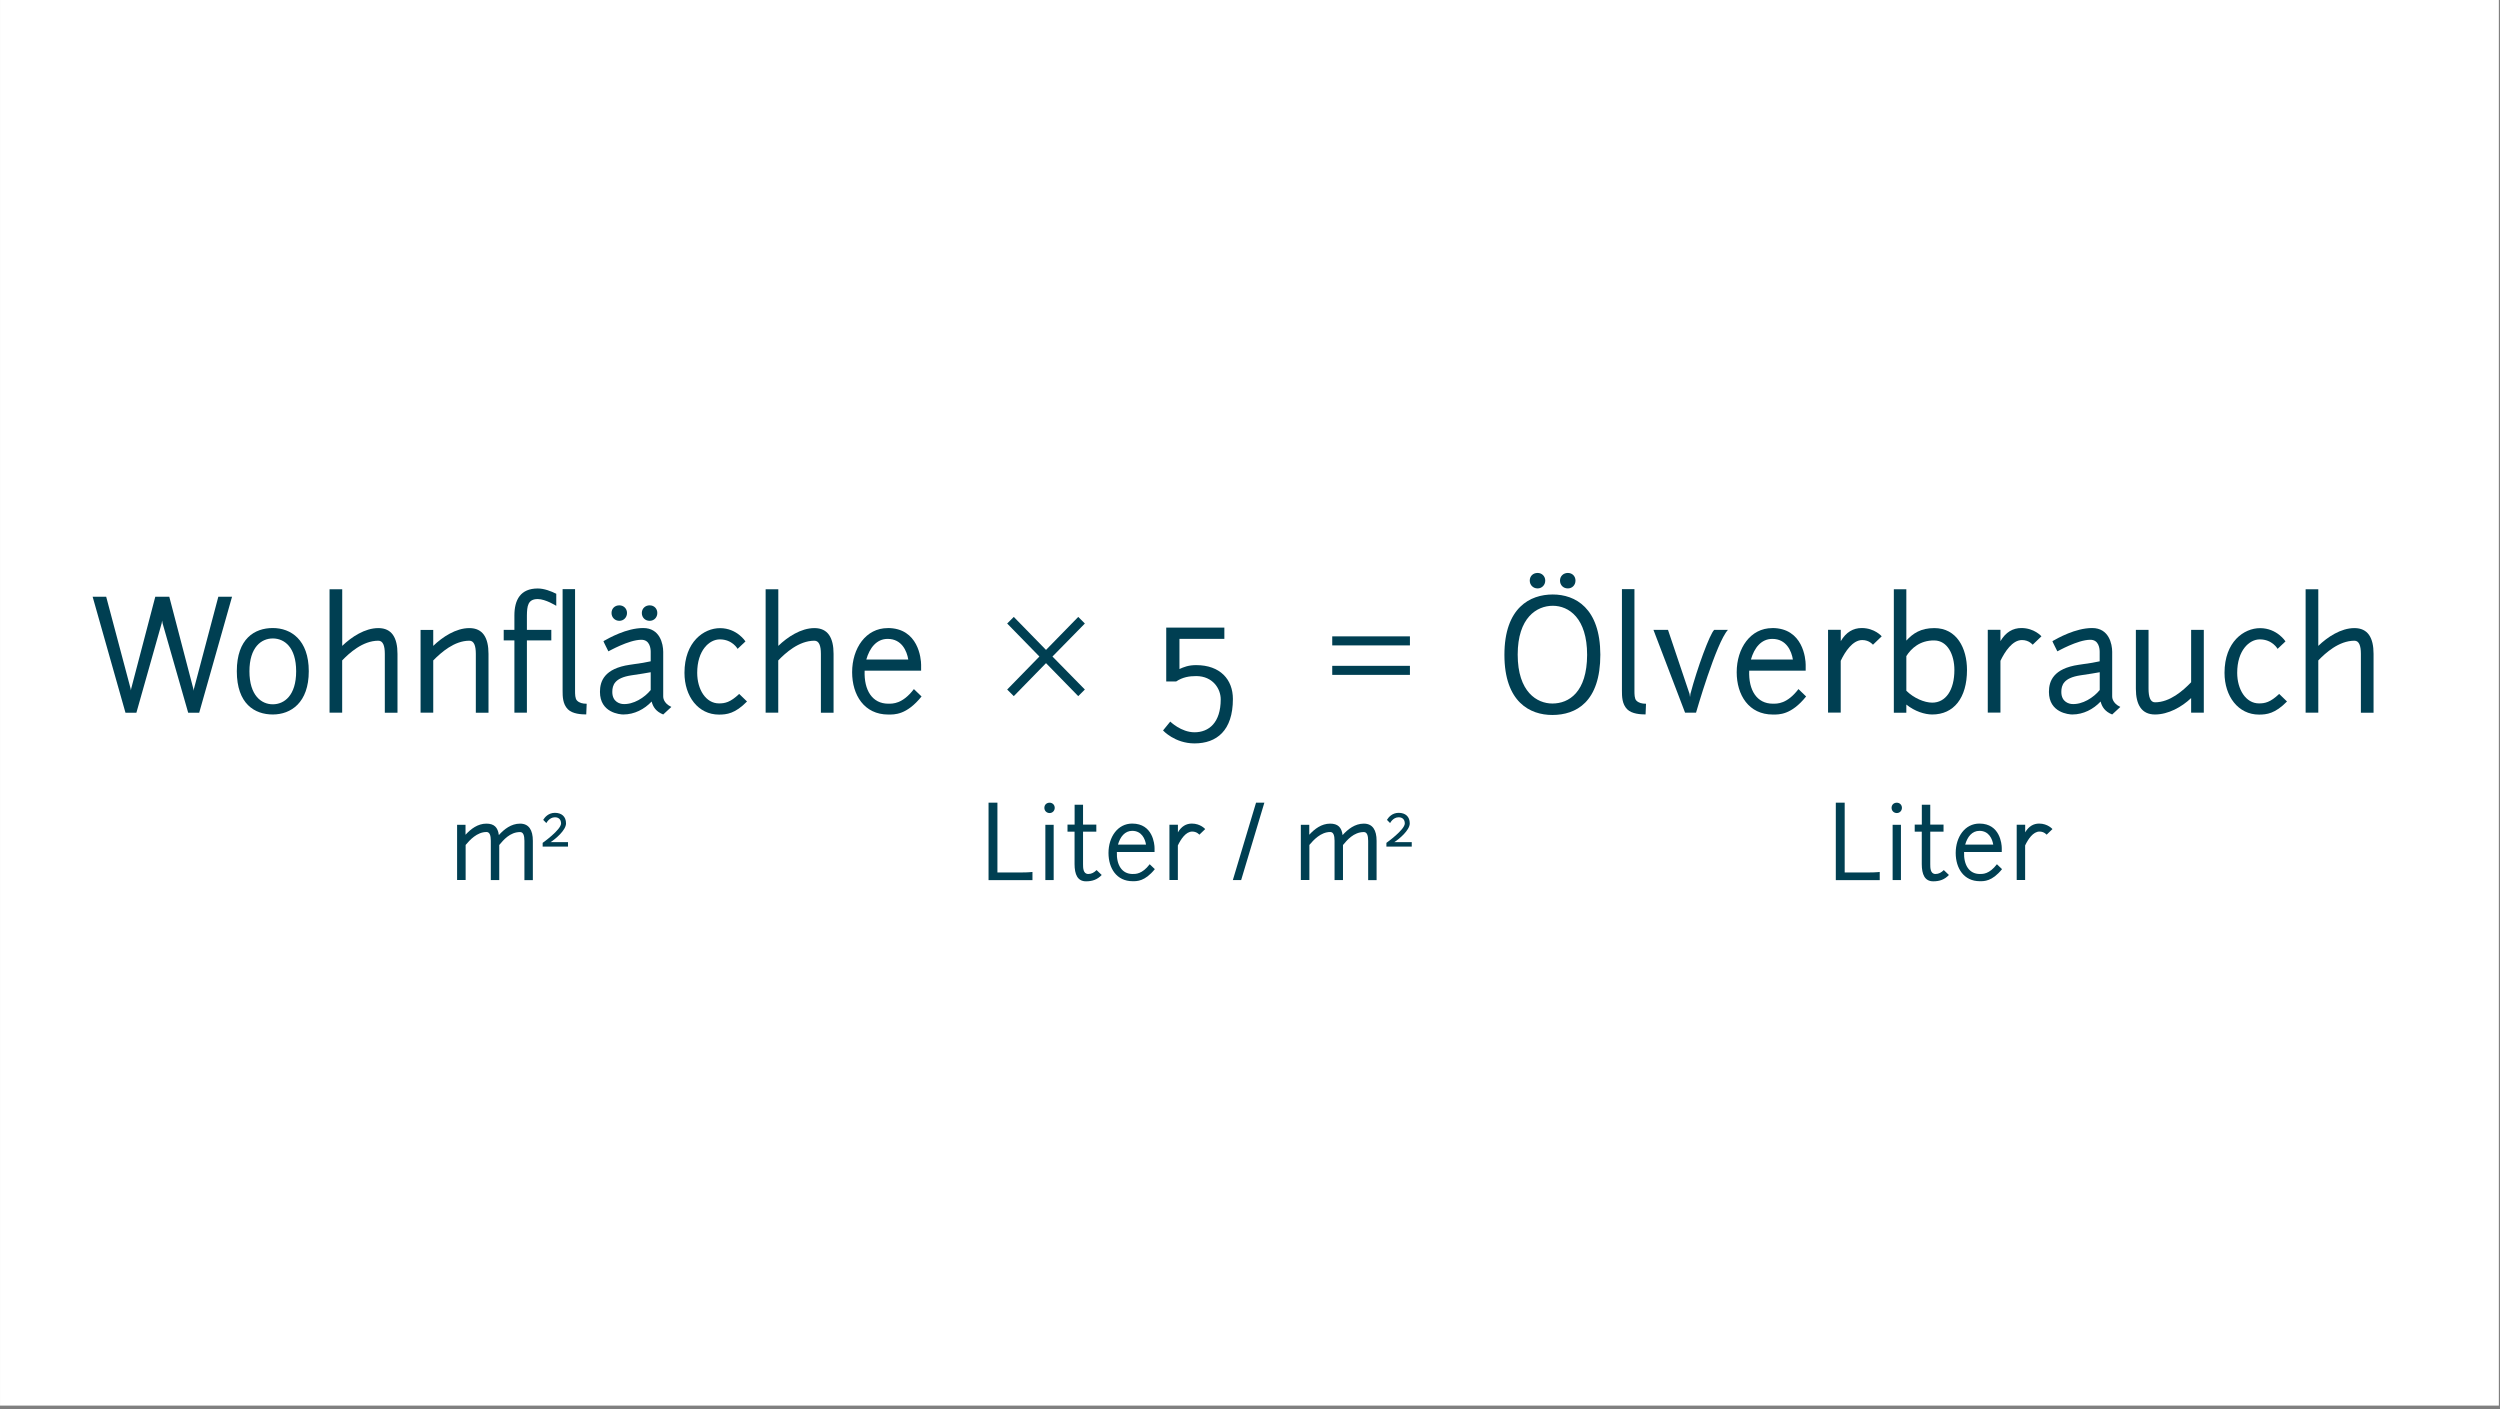 <?xml version="1.0" encoding="UTF-8"?>
<svg xmlns="http://www.w3.org/2000/svg" xmlns:xlink="http://www.w3.org/1999/xlink" fill="none" height="341" viewBox="0 0 605 341" width="605">
  <rect x="0" y="0" width="605" height="341" fill="#808080" stroke="none"/>
  <clipPath id="a">
    <path d="m0 0h604.724v340.157h-604.724z"></path>
  </clipPath>
  <g clip-path="url(#a)">
    <path d="m604.72 0h-604.716v340.157h604.716z" fill="#fff"></path>
    <g fill="#003f52">
      <path d="m387.282 158.412c0 11.48-5.867 14.613-11.627 14.613-5.36 0-11.586-3.093-11.586-14.546s6.226-14.613 11.693-14.613 11.48 3.28 11.52 14.546zm-20 0c0 9.08 4.707 11.84 8.387 11.84 4.013 0 8.386-2.733 8.413-11.773 0-8.893-4.414-11.88-8.307-11.88s-8.493 2.88-8.493 11.813zm4.813-19.76c1.054 0 1.854.8 1.854 1.854 0 1.053-.8 1.893-1.854 1.893-1.053 0-1.893-.8-1.893-1.893 0-1.094.8-1.854 1.893-1.854zm7.32 0c1.093 0 1.854.8 1.854 1.854 0 1.053-.761 1.893-1.854 1.893s-1.893-.8-1.893-1.893c0-1.094.84-1.854 1.893-1.854z"></path>
      <path d="m395.535 142.586v24.559c0 .84 0 1.934.467 2.4.547.547 1.307.76 2.333.76l-.106 2.587c-1.134 0-3.32-.107-4.44-1.24-1.28-1.28-1.28-3.173-1.28-4.52v-24.56h3.026z"></path>
      <path d="m403.655 152.426 5.213 15.493.107.693c.04.187.067-.586.107-.693 1.64-6.227 4.706-14.547 5.76-15.493h3.32c-2.84 3.066-7.72 20.04-7.72 20.04h-2.654l-7.653-20.04h3.533z"></path>
      <path d="m428.881 151.985c7.467 0 8.094 7.467 8.094 8.894v1.426h-13.667c-.187 4.734 1.853 7.987 5.72 7.987 1.053 0 3.427.107 6.2-3.533l1.853 1.786c-3.64 4.52-6.56 4.374-8.053 4.374-5.827 0-8.747-4.734-8.747-10.24 0-5.827 3.347-10.68 8.6-10.68zm-5.173 7.627h10.173c-.333-2.04-1.56-5-4.986-5-2.694 0-4.374 2.187-5.174 5z"></path>
      <path d="m445.468 152.425v2.734c1.28-2.187 3.027-3.174 5.067-3.174 3.133 0 4.84 2 4.84 2l-2.12 2.04s-.88-1.133-2.587-1.133c-2.333 0-4.16 2.813-5.213 5.027v12.533h-3.067v-20.04h3.067z"></path>
      <path d="m476.014 162.119c0 6.813-3.213 10.787-8.413 10.787-1.827 0-4.227-.76-6.267-2.4v1.973h-3.026v-29.88h3.026v12.427c1.6-1.747 3.494-3.027 6.774-3.027 5.426 0 7.906 4.853 7.906 10.133zm-14.68-3.347v8.387c1.787 1.787 4.374 2.88 6.267 2.88 3.24 0 5.36-2.987 5.36-7.907 0-3.68-1.64-7.106-4.853-7.146-3.534-.04-5.614 1.973-6.774 3.786z"></path>
      <path d="m484.108 152.425v2.734c1.28-2.187 3.026-3.174 5.066-3.174 3.134 0 4.854 2 4.854 2l-2.12 2.04s-.88-1.133-2.587-1.133c-2.333 0-4.147 2.813-5.213 5.027v12.533h-3.067v-20.04h3.067z"></path>
      <path d="m496.681 155.159c1.307-.734 5.573-3.174 9.627-3.174 4.053 0 4.84 3.867 4.84 5.76v10.787c0 .147-.04 1.6 1.973 2.547l-1.973 1.826c-1.747-.693-2.48-1.853-2.8-3.133-1.747 1.853-4.16 3.133-6.854 3.133-.8 0-5.653-.4-5.653-5.466 0-2.587 1.053-5.654 7.213-6.56 2.667-.36 4.187-.627 5.067-.84v-2.294c0-.76-.187-2.92-2.253-2.92-3.094 0-7.987 2.84-7.987 2.8s-1.24-2.4-1.2-2.48zm11.453 11.813v-4.293c-1.093.213-2.373.4-4.733.76-3.973.613-4.56 2.333-4.56 4.013 0 2.52 2 2.88 2.547 2.92 2.546.187 5.28-1.56 6.746-3.387z"></path>
      <path d="m530.254 165.106v-12.68h3.067v20.04h-3.067v-3.534c-2.253 2.147-5.507 3.974-8.747 3.974-3.239 0-4.626-2.374-4.626-6.227v-14.253h3.066v14.253c0 1.973.441 3.28 1.56 3.28 3.614 0 6.814-2.84 8.747-4.853z"></path>
      <path d="m553.107 155.199-1.933 1.826s-1.24-2.293-4.307-2.293c-2.52 0-5.466 2.627-5.466 8.093 0 4.014 2.08 7.4 5.28 7.4 1.426 0 2.733-.253 4.88-2.293l1.893 1.827c-2.88 2.946-4.92 3.173-6.773 3.173-5.027 0-8.347-4.413-8.347-10.093 0-7.547 4.707-10.827 8.6-10.827 4.12 0 6.16 3.214 6.16 3.214z"></path>
      <path d="m557.96 172.479v-29.88h3.067v13.707c2.227-2.147 5.467-4.307 8.747-4.307s4.626 2.373 4.626 6.227v14.253h-3.066v-14.253c0-1.96-.44-3.174-1.56-3.174-3.787 0-7.067 3.027-8.747 4.774v12.64h-3.067z"></path>
      <path d="m444.281 194.252h2.134v16.88h5.933c1.573 0 2.547-.12 2.547-.12v1.973h-10.627v-18.72z"></path>
      <path d="m459.028 194.252c.707 0 1.24.533 1.24 1.24s-.533 1.267-1.24 1.267-1.267-.534-1.267-1.267.534-1.24 1.267-1.24zm1 5.347v13.373h-2.013v-13.373z"></path>
      <path d="m463.375 199.558h1.706v-4.813h2.04v4.813h3.214v1.707h-3.214v7.827c0 .906 0 2.413 1.267 2.413.8 0 1.413-.36 2.013-.947l1.24 1.187c-1.066 1.12-2.266 1.533-3.8 1.533-2.04 0-2.773-1.653-2.773-4.186v-7.827h-1.707v-1.707z"></path>
      <path d="m479.028 199.305c4.987 0 5.4 4.987 5.4 5.933v.947h-9.12c-.12 3.16 1.24 5.32 3.813 5.32.707 0 2.28.067 4.134-2.36l1.24 1.187c-2.427 3.013-4.374 2.92-5.374 2.92-3.893 0-5.84-3.16-5.84-6.827 0-3.893 2.24-7.12 5.734-7.12zm-3.453 5.093h6.786c-.213-1.36-1.04-3.333-3.333-3.333-1.8 0-2.92 1.453-3.453 3.333z"></path>
      <path d="m490.094 199.599v1.826c.854-1.453 2.014-2.12 3.374-2.12 2.093 0 3.226 1.333 3.226 1.333l-1.413 1.36s-.587-.76-1.72-.76c-1.56 0-2.773 1.867-3.48 3.36v8.36h-2.04v-13.373h2.04z"></path>
      <path d="m245.336 149.292 7.8 7.987 7.8-7.987 1.6 1.6-7.84 7.987 7.84 7.987-1.6 1.6-7.8-7.987-7.8 7.987-1.6-1.6 7.8-7.987-7.8-7.987z"></path>
      <path d="m322.402 156.186v-2.187h18.8v2.187zm0 7.133v-2.187h18.8v2.187z"></path>
      <path d="m30.364 172.479-7.947-28.067h3.28l5.907 22.227.067.44.08-.44 5.827-22.227h3.387l5.827 22.307.067.44.067-.44 5.907-22.307h3.32l-7.947 28.067h-2.667l-6.2-21.654-.107-.653-.107.653-6.12 21.654h-2.667z"></path>
      <path d="m66.017 151.985c4.373 0 8.707 2.84 8.707 10.454 0 7.613-4.333 10.466-8.707 10.466s-8.707-2.546-8.707-10.466 4.333-10.454 8.707-10.454zm0 2.52c-2.773 0-5.653 2.107-5.653 7.947s2.88 7.987 5.653 7.987 5.653-2.12 5.653-7.987-2.88-7.947-5.653-7.947z"></path>
      <path d="m79.751 172.478v-29.879h3.067v13.706c2.227-2.146 5.467-4.306 8.747-4.306s4.627 2.373 4.627 6.226v14.253h-3.067v-14.253c0-1.96-.44-3.173-1.573-3.173-3.787 0-7.067 3.027-8.747 4.773v12.64h-3.067z"></path>
      <path d="m101.777 172.478v-20.039h3.067v3.866c2.226-2.146 5.466-4.306 8.746-4.306s4.627 2.373 4.627 6.226v14.253h-3.067v-14.253c0-1.96-.44-3.173-1.56-3.173-3.64 0-6.813 2.813-8.746 4.773v12.64h-3.067z"></path>
      <path d="m127.51 152.425h5.907v2.547h-5.907v17.493h-3.026v-17.493h-2.587v-2.547h2.587v-3.493c0-3.747 1.453-6.52 5.653-6.52 1.533 0 3.24.653 4.48 1.28v2.92s-2.587-1.64-4.48-1.64c-2.44 0-2.587 1.747-2.627 3.973v3.494zm11.654-9.84v24.56c0 .84 0 1.934.48 2.4.546.547 1.306.76 2.333.76l-.107 2.587c-1.133 0-3.32-.107-4.44-1.24-1.28-1.28-1.28-3.173-1.28-4.52v-24.56h3.027z"></path>
      <path d="m146.03 155.159c1.307-.734 5.573-3.174 9.627-3.174 4.053 0 4.84 3.867 4.84 5.76v10.787c0 .147-.04 1.6 1.973 2.547l-1.973 1.826c-1.747-.693-2.48-1.853-2.8-3.133-1.747 1.853-4.16 3.133-6.854 3.133-.8 0-5.653-.4-5.653-5.466 0-2.587 1.054-5.654 7.213-6.56 2.667-.36 4.187-.627 5.067-.84v-2.294c0-.76-.187-2.92-2.253-2.92-3.094 0-7.987 2.84-7.987 2.8s-1.24-2.4-1.2-2.48zm3.853-8.667c1.054 0 1.854.8 1.854 1.854 0 1.053-.8 1.893-1.854 1.893-1.053 0-1.893-.8-1.893-1.893 0-1.094.8-1.854 1.893-1.854zm7.587 20.48v-4.293c-1.093.213-2.373.4-4.733.76-3.974.613-4.56 2.333-4.56 4.013 0 2.52 2 2.88 2.546 2.92 2.547.187 5.28-1.56 6.747-3.387zm-.253-20.48c1.093 0 1.853.8 1.853 1.854 0 1.053-.76 1.893-1.853 1.893-1.094 0-1.894-.8-1.894-1.893 0-1.094.84-1.854 1.894-1.854z"></path>
      <path d="m180.43 155.199-1.933 1.826s-1.24-2.293-4.307-2.293c-2.52 0-5.467 2.627-5.467 8.093 0 4.014 2.08 7.4 5.28 7.4 1.427 0 2.734-.253 4.88-2.293l1.894 1.827c-2.88 2.946-4.92 3.173-6.787 3.173-5.027 0-8.347-4.413-8.347-10.093 0-7.547 4.707-10.827 8.6-10.827 4.12 0 6.16 3.214 6.16 3.214z"></path>
      <path d="m185.283 172.478v-29.879h3.067v13.706c2.226-2.146 5.466-4.306 8.746-4.306s4.627 2.373 4.627 6.226v14.253h-3.067v-14.253c0-1.96-.44-3.173-1.573-3.173-3.787 0-7.067 3.027-8.747 4.773v12.64h-3.066z"></path>
      <path d="m214.816 151.985c7.467 0 8.094 7.467 8.094 8.894v1.426h-13.667c-.187 4.734 1.853 7.987 5.72 7.987 1.053 0 3.427.107 6.2-3.533l1.853 1.786c-3.64 4.52-6.56 4.374-8.053 4.374-5.827 0-8.747-4.734-8.747-10.24 0-5.827 3.347-10.68 8.6-10.68zm-5.186 7.627h10.173c-.333-2.04-1.56-5-4.987-5-2.693 0-4.373 2.187-5.173 5z"></path>
      <path d="m110.617 212.972v-13.374h2.04v2.414c1.267-1.387 2.947-2.694 5.053-2.694 1.854 0 2.774.88 3.014 2.774 1.266-1.414 2.986-2.774 5.133-2.774s3.093 1.574 3.093 4.16v9.507h-2.04v-9.507c0-1.32-.293-2.12-1.04-2.12-2.48 0-4.08 1.974-5.053 3.134v8.48h-2.04v-9.507c0-1.32-.293-2.12-1.04-2.12-2.307 0-4.08 1.973-5.053 3.133v8.48h-2.04z"></path>
      <path d="m131.443 198.425c.414-.68 1.28-1.707 2.84-1.72 1.627 0 2.694.893 2.694 2.56s-2.64 3.853-3.747 4.533h4.227v1.08h-6.134v-.906s4.454-3.147 4.454-4.707c-.014-1.04-.667-1.493-1.507-1.48-1.373.013-2.053 1.4-2.053 1.4s-.76-.76-.76-.773z"></path>
      <path d="m285.429 161.905c1.053-.48 2.187-.946 4.04-.946 5.827 0 8.893 3.493 8.893 8.2 0 7.653-3.933 10.746-9.293 10.746-4.773 0-7.613-3.133-7.613-3.133l1.746-2.147s2.627 2.587 5.867 2.587c3.493 0 6.347-2.333 6.347-7.987 0-2.52-1.894-5.613-5.947-5.613-1.64 0-3.28.253-4.84 1.307h-2.4v-13.04h14.067v2.733h-10.867z"></path>
      <path d="m239.243 194.252h2.133v16.88h5.933c1.574 0 2.547-.12 2.547-.12v1.973h-10.627v-18.72z"></path>
      <path d="m254.003 194.252c.706 0 1.24.533 1.24 1.24s-.534 1.267-1.24 1.267c-.707 0-1.267-.534-1.267-1.267s.533-1.24 1.267-1.24zm.986 5.347v13.373h-2.013v-13.373z"></path>
      <path d="m258.349 199.558h1.707v-4.813h2.04v4.813h3.213v1.707h-3.213v7.827c0 .906 0 2.413 1.267 2.413.8 0 1.413-.36 2.013-.947l1.24 1.187c-1.067 1.12-2.267 1.533-3.8 1.533-2.04 0-2.773-1.653-2.773-4.186v-7.827h-1.707v-1.707z"></path>
      <path d="m274.002 199.305c4.987 0 5.4 4.987 5.4 5.933v.947h-9.119c-.12 3.16 1.24 5.32 3.813 5.32.706 0 2.28.067 4.133-2.36l1.24 1.187c-2.427 3.013-4.373 2.92-5.373 2.92-3.893 0-5.84-3.16-5.84-6.827 0-3.893 2.24-7.12 5.733-7.12zm-3.453 5.093h6.787c-.214-1.36-1.04-3.333-3.334-3.333-1.8 0-2.919 1.453-3.453 3.333z"></path>
      <path d="m285.056 199.599v1.826c.853-1.453 2.013-2.12 3.373-2.12 2.093 0 3.227 1.333 3.227 1.333l-1.414 1.36s-.586-.76-1.72-.76c-1.56 0-2.773 1.867-3.48 3.36v8.36h-2.04v-13.373h2.04z"></path>
      <path d="m305.976 194.252-5.614 18.72h-2.013l5.613-18.72z"></path>
      <path d="m314.802 212.972v-13.374h2.04v2.414c1.267-1.387 2.947-2.694 5.054-2.694 1.853 0 2.773.88 3.013 2.774 1.266-1.414 2.986-2.774 5.133-2.774s3.093 1.574 3.093 4.16v9.507h-2.04v-9.507c0-1.32-.293-2.12-1.04-2.12-2.48 0-4.08 1.974-5.053 3.134v8.48h-2.04v-9.507c0-1.32-.293-2.12-1.04-2.12-2.306 0-4.08 1.973-5.053 3.133v8.48h-2.04z"></path>
      <path d="m335.629 198.425c.413-.68 1.28-1.707 2.84-1.72 1.626 0 2.693.893 2.693 2.56s-2.64 3.853-3.747 4.533h4.227v1.08h-6.133v-.906s4.453-3.147 4.453-4.707c-.013-1.04-.667-1.493-1.507-1.48-1.373.013-2.053 1.4-2.053 1.4s-.76-.76-.76-.773z"></path>
    </g>
  </g>
</svg>
